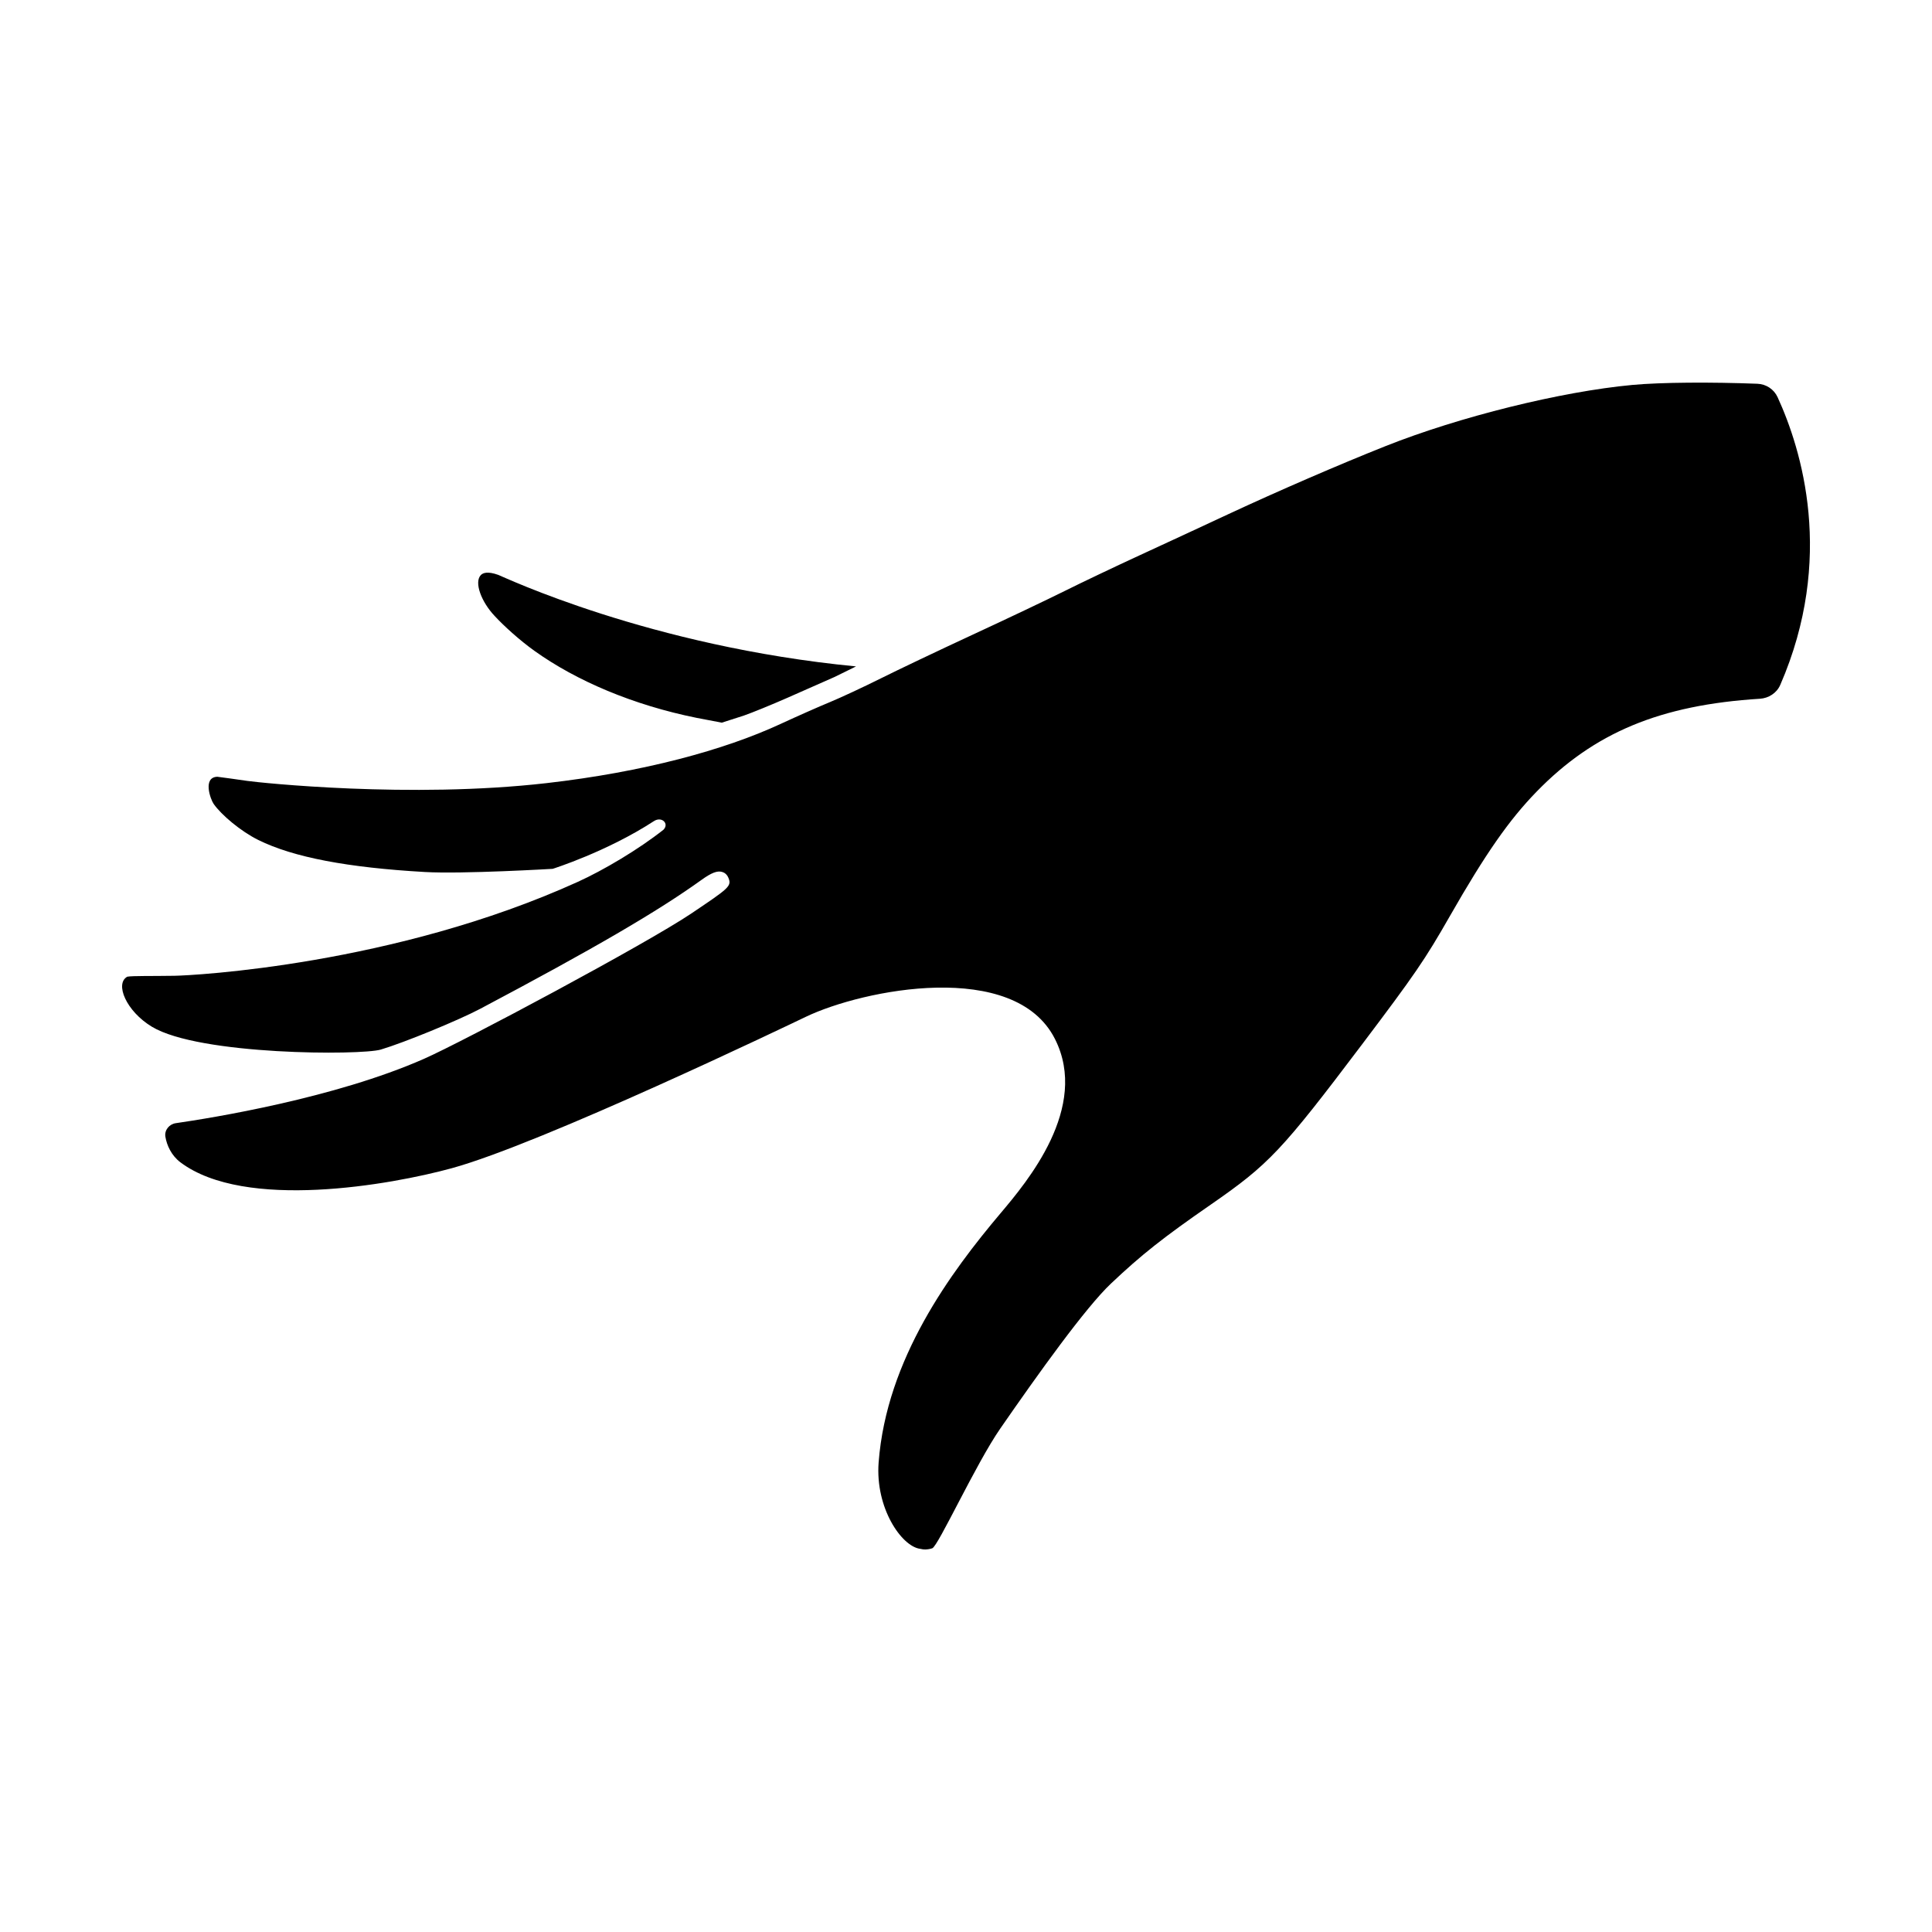 <?xml version="1.0" encoding="UTF-8"?>
<!-- Uploaded to: SVG Repo, www.svgrepo.com, Generator: SVG Repo Mixer Tools -->
<svg fill="#000000" width="800px" height="800px" version="1.1" viewBox="144 144 512 512" xmlns="http://www.w3.org/2000/svg">
 <path d="m328.66 334.25c-16.852-3.394-31.906-9.82-42.984-17.738-4.051-2.891-8.254-6.742-10.586-9.273-3.535-3.734-5.496-8.914-3.672-10.832 0.562-0.59 1.797-1.074 4.629-0.055 1.27 0.457 40.066 18.969 94.809 24.254-0.613 0.289-5.109 2.539-5.773 2.836-2.691 1.188-8.277 3.664-12.473 5.508-4.144 1.824-9.297 3.926-11.465 4.68l-5.863 1.883zm287.11-8.711c-0.922 2.121-3.059 3.492-5.367 3.637-26.449 1.652-43.961 8.969-59.203 24.637-7.289 7.492-13.523 16.434-22.988 32.996-6.602 11.551-9.219 15.375-23.34 34.078-21.234 28.117-24.598 31.676-39.938 42.301-12.711 8.797-18.402 13.305-26.504 20.957-6.766 6.402-19.207 23.789-29.352 38.445-6.5 9.391-16.465 31.199-18.016 31.719-1.164 0.383-2.281 0.402-3.269 0.133h-0.035c-4.887-0.734-11.824-10.828-10.914-22.859 2.086-27.453 19.09-50.395 32.387-66.148 6.84-8.113 23.555-27.891 14.332-46.113-10.691-21.137-50.812-13.133-66.004-5.859-4.203 2.012-70.031 33.625-93.898 40.145-16.141 4.41-54.758 11.281-71.848-1.578-2.402-1.809-3.621-4.535-3.988-6.805-0.281-1.734 1.023-3.32 2.762-3.57 9.402-1.359 42.094-6.609 65.793-17.062 10.383-4.578 58.926-30.484 70.906-38.562 9.84-6.625 10.645-7.168 9.777-9.332-0.422-1.062-1.148-1.473-1.676-1.621-1.289-0.398-2.871 0.227-5.461 2.086-11.617 8.363-28.613 18.262-58.648 34.172-5.856 3.098-20.148 8.957-26.363 10.812-5.238 1.547-48.07 1.547-60.66-6.051-6.828-4.121-9.895-11.441-6.516-13.266 1.523-0.258 6.316-0.137 12.438-0.238 5.004-0.07 58.305-2.836 106.89-24.867 6.883-3.117 16.156-8.621 22.762-13.844 1.582-1.617-0.473-3.621-2.535-2.277-12.461 8.117-26.828 12.645-26.828 12.645s-23.965 1.414-33.867 0.84c-20.379-1.164-34.816-3.863-44.18-8.504-4.586-2.273-9.758-6.606-11.805-9.551-0.848-1.219-2.957-7.07 0.988-7.184 2.039 0.258 4.816 0.648 7.934 1.098 3.273 0.469 43.141 4.727 79.289 0.59 25.785-2.949 47.152-8.801 61.957-15.652 4.465-2.066 10.367-4.68 13.16-5.824 2.875-1.188 8.922-4.004 13.473-6.277 4.484-2.242 15.375-7.426 24.277-11.551 8.832-4.086 19.77-9.281 24.379-11.578 4.387-2.191 13.262-6.414 19.773-9.418 6.363-2.934 17.051-7.879 23.738-11.008 12.914-6.019 29.25-13.098 41.625-18.016 19.582-7.785 46.473-14.445 65.383-16.203 7.754-0.715 20.922-0.781 33.137-0.312 2.324 0.09 4.387 1.449 5.356 3.562 6.309 13.742 15.297 42.707 0.691 76.281z"/>
</svg>